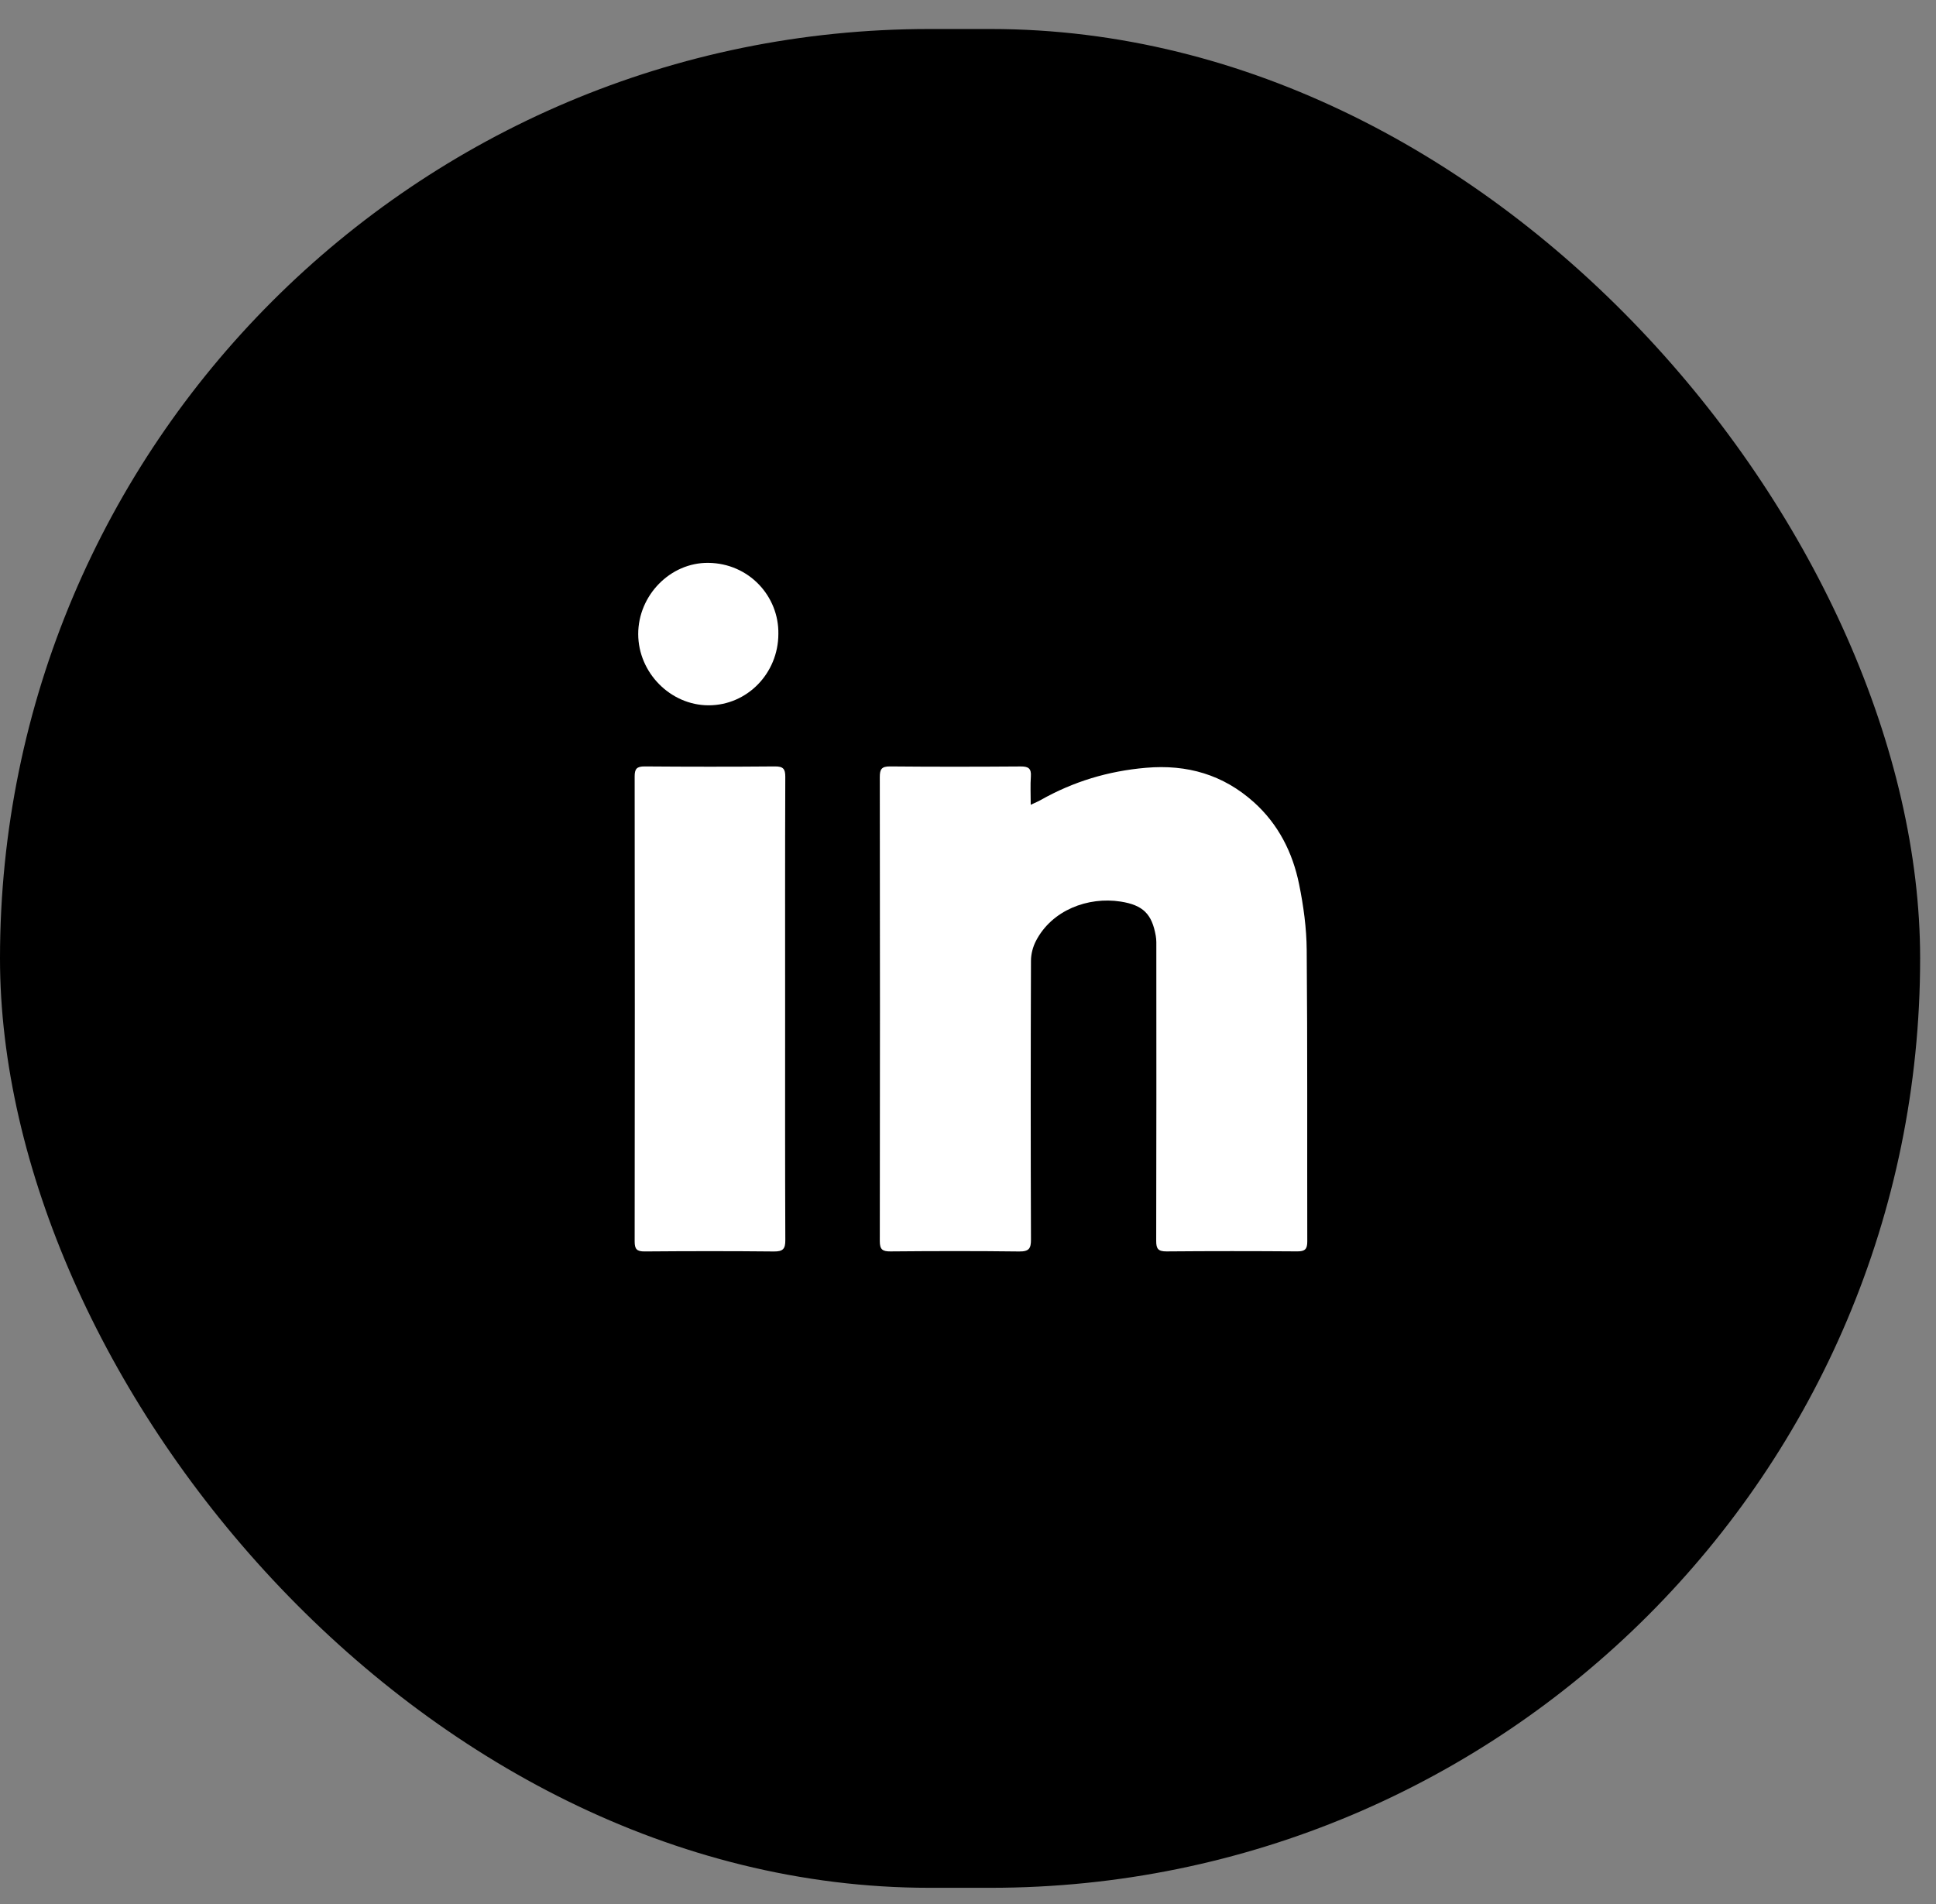 <svg width="61" height="60" viewBox="0 0 61 60" fill="none" xmlns="http://www.w3.org/2000/svg">
<rect x="0" y="0" width="61" height="60" fill="#808080" stroke="none"/>
<rect y="0.914" width="60.5" height="58.575" rx="29.288" fill="black"/>
<path d="M32.476 25.361C32.616 25.294 32.705 25.259 32.786 25.213C33.814 24.631 34.912 24.298 36.105 24.195C37.412 24.081 38.542 24.417 39.5 25.273C40.28 25.971 40.73 26.868 40.932 27.863C41.071 28.544 41.167 29.245 41.172 29.938C41.199 32.999 41.183 36.061 41.19 39.123C41.19 39.359 41.122 39.436 40.873 39.434C39.502 39.424 38.13 39.423 36.759 39.435C36.491 39.437 36.429 39.352 36.43 39.105C36.438 36.033 36.435 32.962 36.434 29.891C36.434 29.757 36.44 29.621 36.416 29.489C36.296 28.806 36.019 28.522 35.311 28.411C34.276 28.25 33.141 28.684 32.642 29.649C32.544 29.837 32.484 30.067 32.484 30.277C32.474 33.205 32.473 36.132 32.484 39.059C32.485 39.341 32.425 39.44 32.112 39.437C30.761 39.42 29.408 39.423 28.057 39.435C27.798 39.438 27.721 39.367 27.721 39.112C27.728 34.236 27.728 29.36 27.721 24.485C27.721 24.242 27.775 24.149 28.047 24.152C29.418 24.165 30.79 24.163 32.161 24.153C32.404 24.151 32.497 24.218 32.481 24.461C32.461 24.743 32.476 25.028 32.476 25.362V25.361Z" fill="white"/>
<path d="M24.738 31.823C24.738 34.242 24.734 36.661 24.744 39.08C24.745 39.353 24.673 39.44 24.384 39.437C23.027 39.423 21.669 39.425 20.311 39.436C20.06 39.438 19.997 39.357 19.997 39.123C20.003 34.237 20.003 29.351 19.997 24.465C19.997 24.23 20.062 24.151 20.312 24.152C21.679 24.163 23.047 24.164 24.414 24.152C24.678 24.15 24.744 24.23 24.743 24.48C24.734 26.928 24.738 29.375 24.738 31.823V31.823Z" fill="white"/>
<path d="M24.525 19.976C24.523 21.219 23.541 22.226 22.328 22.226C21.126 22.226 20.111 21.199 20.109 19.982C20.107 18.766 21.115 17.723 22.32 17.737C23.601 17.752 24.544 18.79 24.525 19.976V19.976Z" fill="white"/>
</svg>
